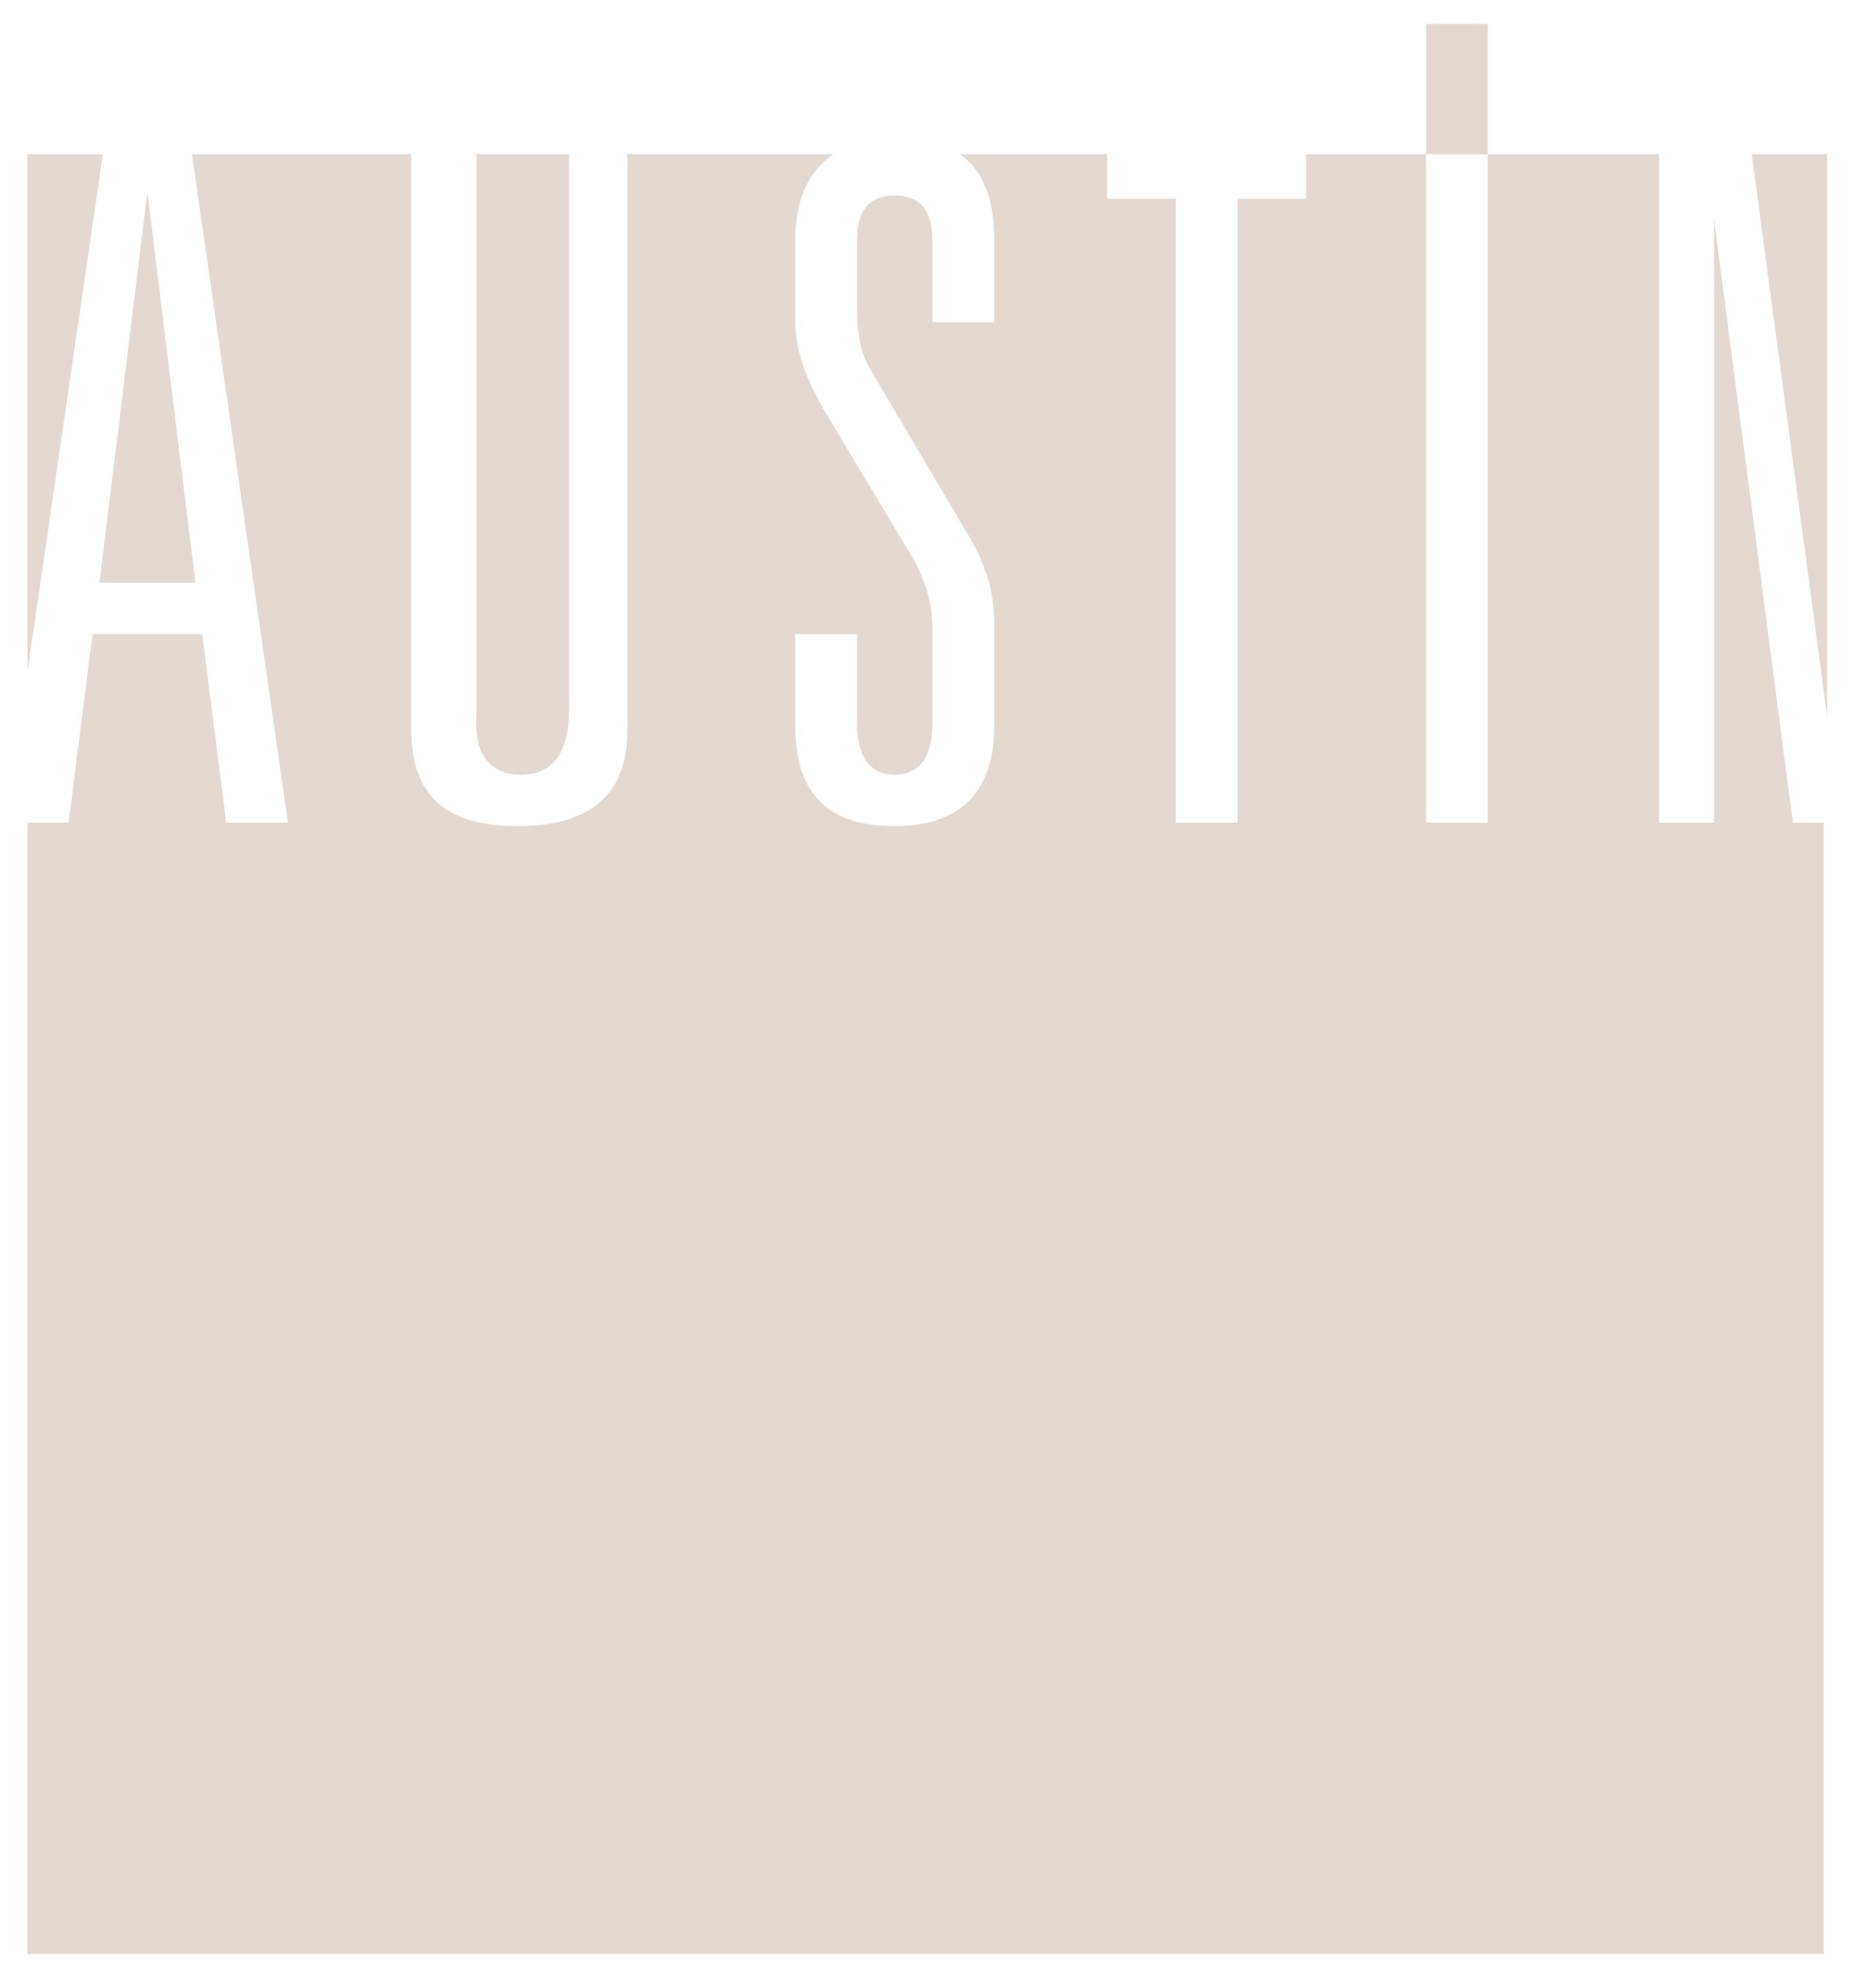 <?xml version="1.0" encoding="UTF-8"?> <svg xmlns="http://www.w3.org/2000/svg" xmlns:xlink="http://www.w3.org/1999/xlink" version="1.1" x="0px" y="0px" viewBox="0 0 54.2 58" style="enable-background:new 0 0 54.2 58;" xml:space="preserve"> <style type="text/css"> .st0{fill:#E3D9D0;} </style> <g id="base_colour_back"> </g> <g id="logo"> <rect x="41.6" y="0.7" class="st0" width="1.8" height="3.8"></rect> <g> <polygon class="st0" points="53.3,20.9 53.3,4.5 51.1,4.5 "></polygon> <path class="st0" d="M15.2,22.6c0.9,0,1.4-0.6,1.4-1.9V4.5h-2.7v16.3C13.8,22,14.3,22.6,15.2,22.6z"></path> <polygon class="st0" points="5.7,17 4.3,5.6 4.3,5.6 2.9,17 "></polygon> <polygon class="st0" points="3,4.5 0.8,4.5 0.8,19.6 "></polygon> <path class="st0" d="M52.3,24L50,6.4V24h-1.6V4.5h-5V24h-1.8V4.5h-3.5v1.3h-2V24h-1.8V5.8h-2V4.5h-4.3C28.6,4.9,29,5.7,29,6.9v2.5 h-1.8V7c0-0.9-0.4-1.3-1.1-1.3c-0.7,0-1.1,0.4-1.1,1.3V9c0,0.7,0.1,1.3,0.4,1.8l2.9,4.9c0.4,0.7,0.7,1.5,0.7,2.4v3.1 c0,1.9-1,2.9-2.9,2.9c-2,0-2.9-1-2.9-2.9v-2.7H25v2.6c0,1,0.4,1.5,1.1,1.5c0.7,0,1.1-0.5,1.1-1.5v-2.8c0-0.7-0.2-1.3-0.5-1.9 L24,11.9c-0.5-0.9-0.8-1.7-0.8-2.5V7c0-1.2,0.4-2,1.1-2.5h-6v16.8c0,1.9-1.1,2.8-3.2,2.8c-2.1,0-3.1-0.9-3.1-2.8V4.5H5.6L8.4,24 H6.6l-0.7-5.5H2.7L2,24H0.8v33h52.4V24H52.3z"></path> </g> </g> <g id="type"> </g> <g id="guides"> </g> </svg> 